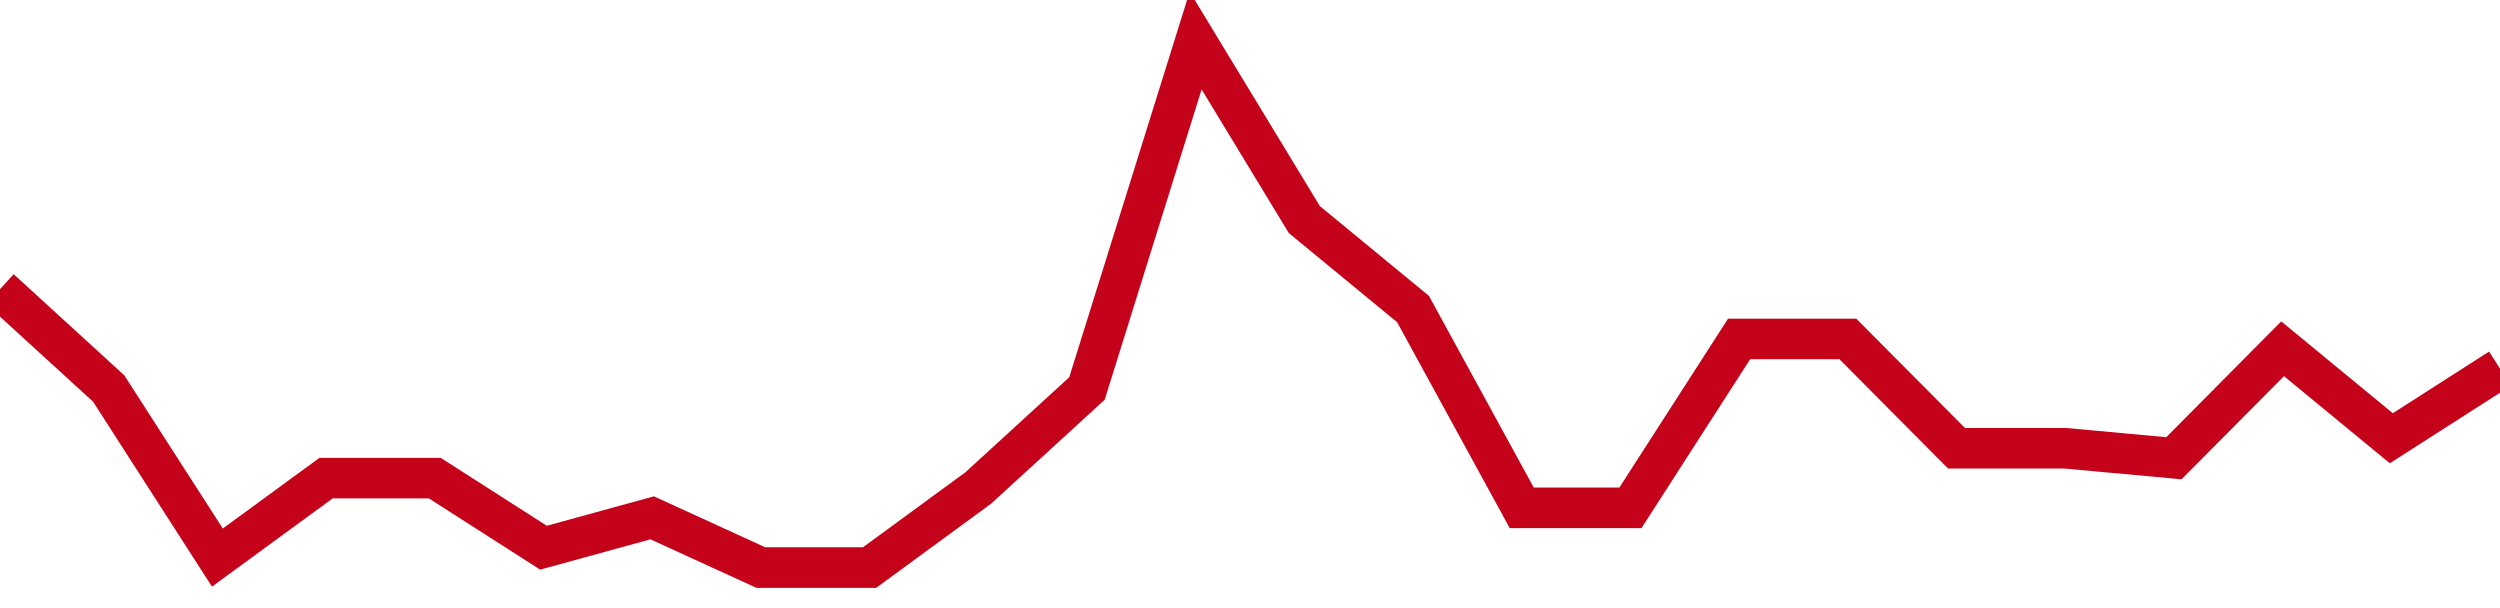 <!-- Generated with https://github.com/jxxe/sparkline/ --><svg viewBox="0 0 185 45" class="sparkline" xmlns="http://www.w3.org/2000/svg"><path class="sparkline--fill" d="M 0 21.4 L 0 21.4 L 8.043 28.75 L 16.087 41.26 L 24.13 35.38 L 32.174 35.38 L 40.217 40.53 L 48.261 38.32 L 56.304 42 L 64.348 42 L 72.391 36.11 L 80.435 28.75 L 88.478 3 L 96.522 16.25 L 104.565 22.87 L 112.609 37.58 L 120.652 37.58 L 128.696 25.08 L 136.739 25.08 L 144.783 33.17 L 152.826 33.17 L 160.87 33.91 L 168.913 25.81 L 176.957 32.43 L 185 27.28 V 45 L 0 45 Z" stroke="none" fill="none" ></path><path class="sparkline--line" d="M 0 21.4 L 0 21.4 L 8.043 28.75 L 16.087 41.26 L 24.13 35.38 L 32.174 35.38 L 40.217 40.53 L 48.261 38.32 L 56.304 42 L 64.348 42 L 72.391 36.11 L 80.435 28.75 L 88.478 3 L 96.522 16.25 L 104.565 22.87 L 112.609 37.58 L 120.652 37.58 L 128.696 25.08 L 136.739 25.08 L 144.783 33.17 L 152.826 33.17 L 160.87 33.91 L 168.913 25.81 L 176.957 32.43 L 185 27.28" fill="none" stroke-width="3" stroke="#C4021A" ></path></svg>